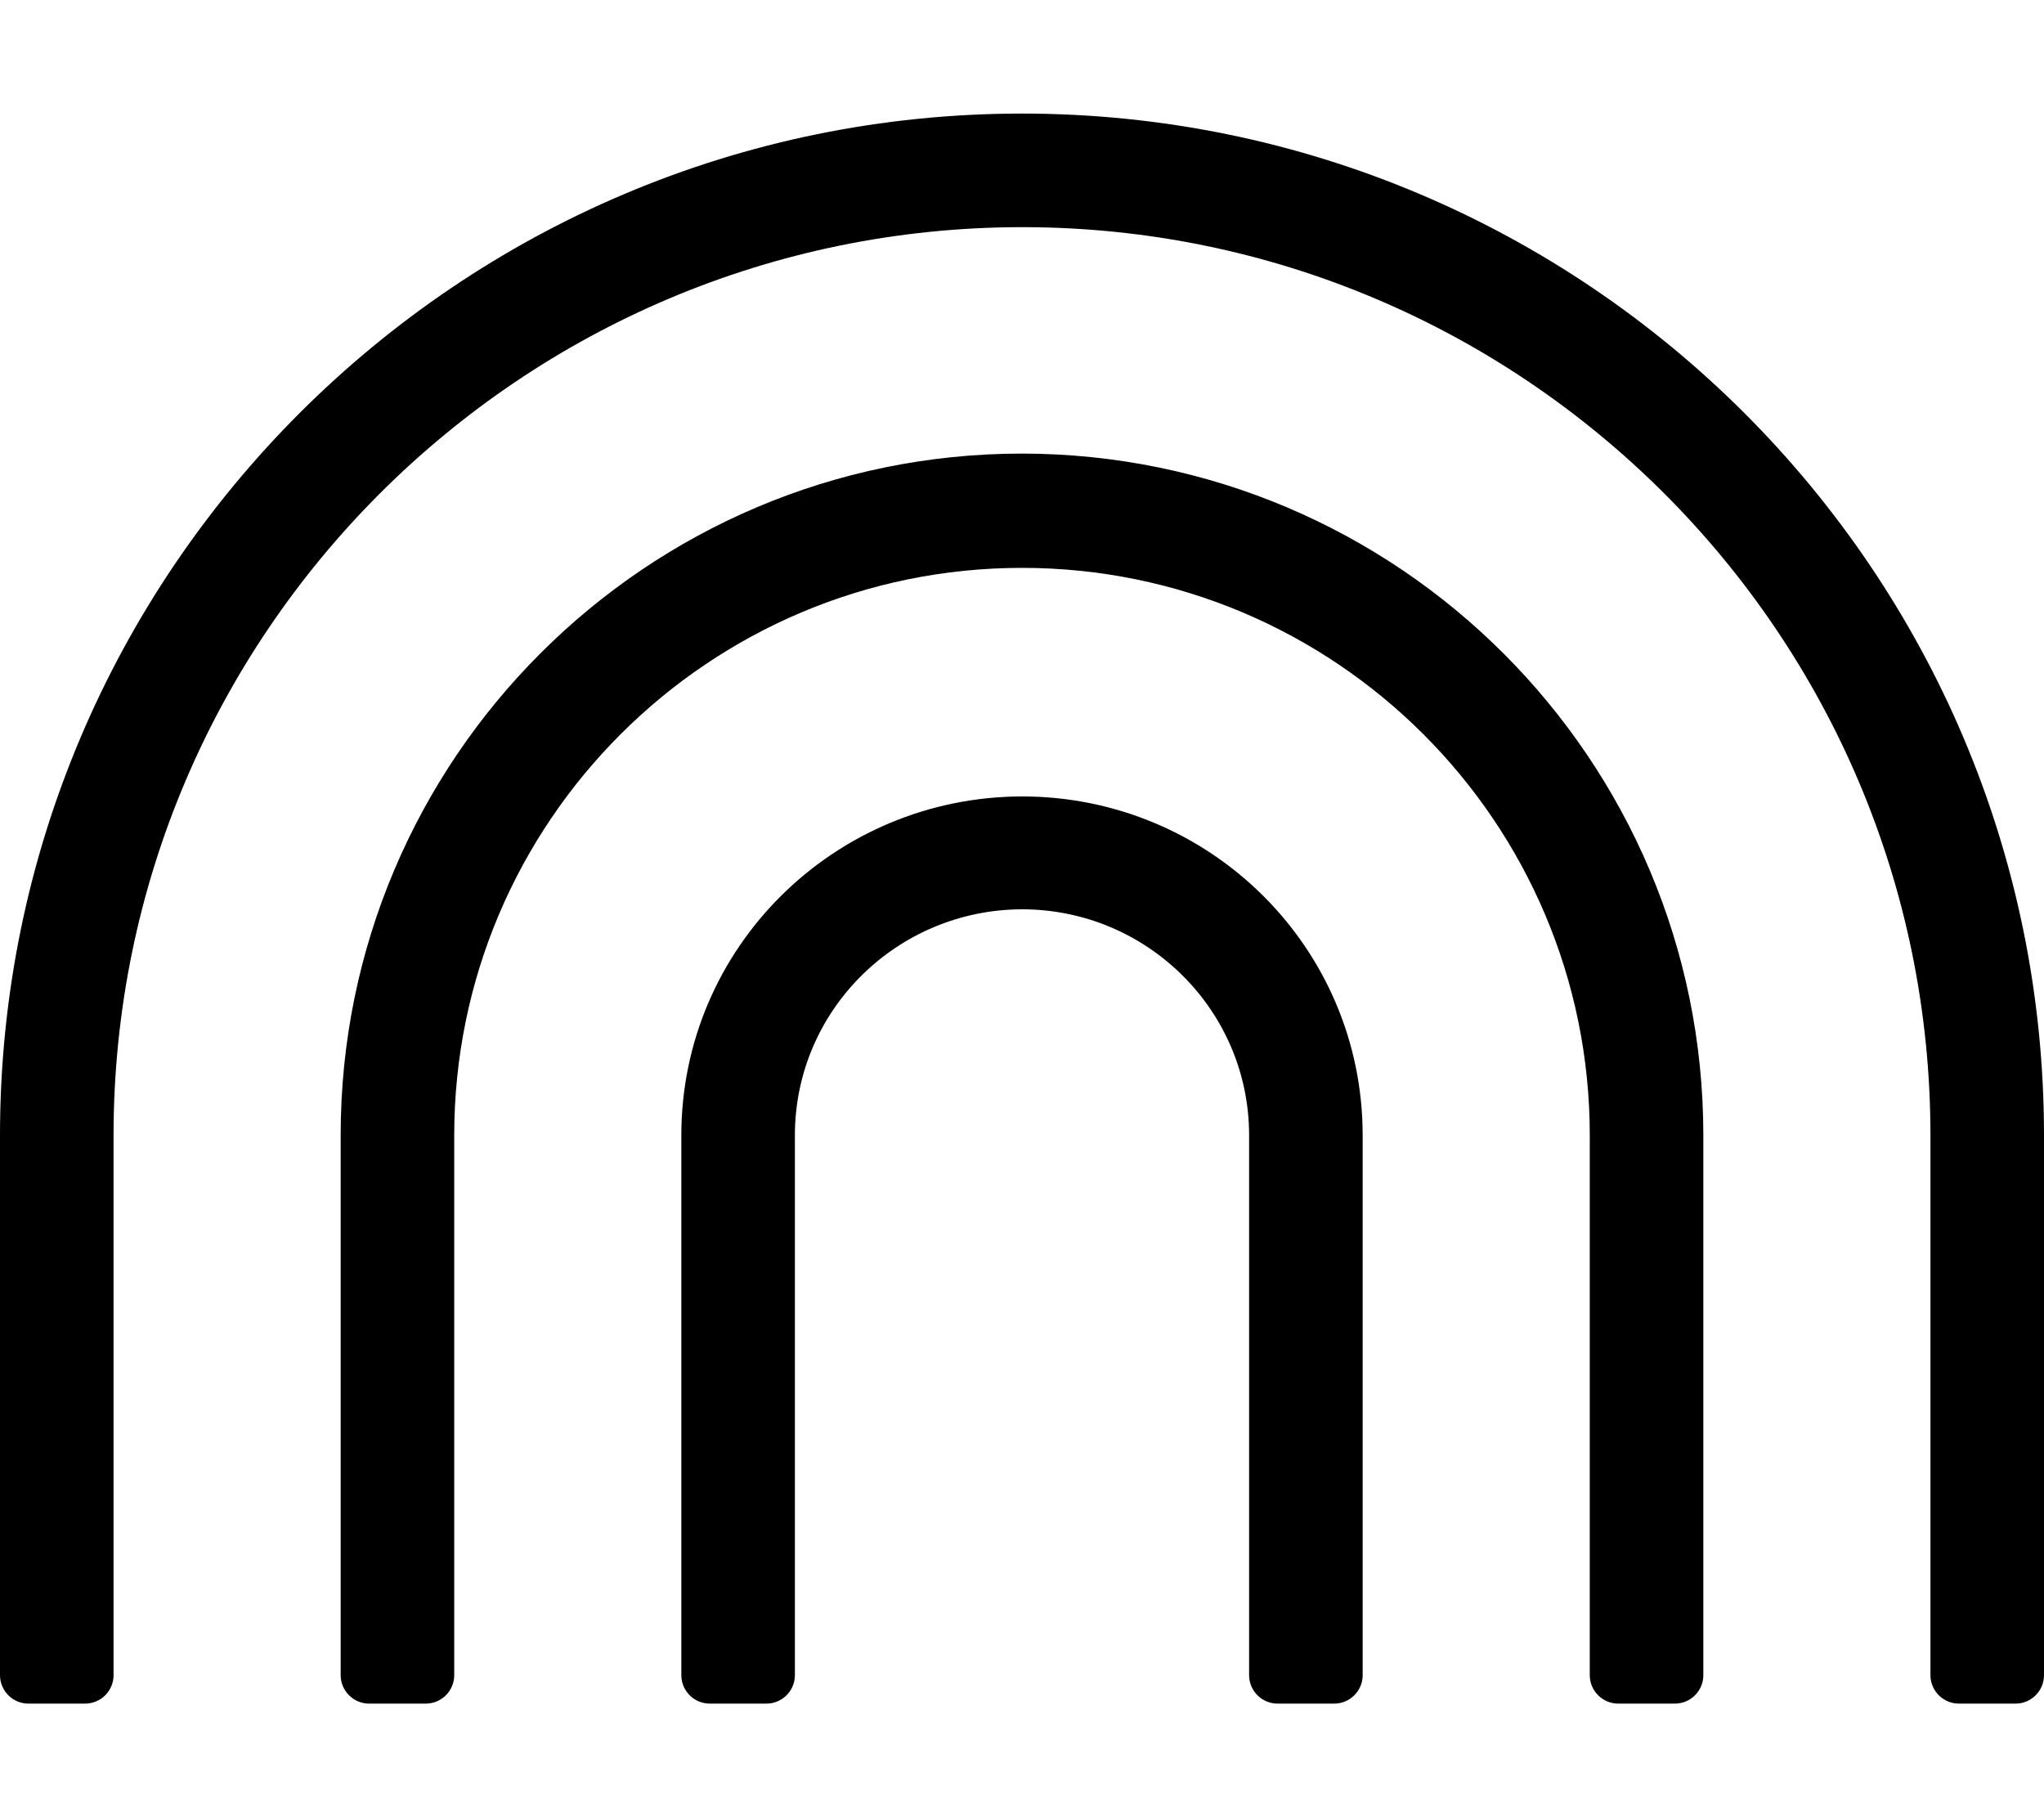 <svg xmlns="http://www.w3.org/2000/svg" viewBox="0 0 576 512"><!-- Font Awesome Pro 5.15.4 by @fontawesome - https://fontawesome.com License - https://fontawesome.com/license (Commercial License) --><path d="M288 224.4c-52.9.1-96 42.6-96 95.5V472c0 4.4 3.6 8 8 8h16c4.4 0 8-3.6 8-8V319.9c0-35.3 28.8-63.6 64-63.7 35.2 0 64 28.4 64 63.7V472c0 4.4 3.6 8 8 8h16c4.4 0 8-3.6 8-8V319.9c0-53-43.1-95.5-96-95.5zM288 32C129.2 32 0 161 0 319.9V472c0 4.4 3.6 8 8 8h16c4.4 0 8-3.6 8-8V319.9C32 178.6 146.9 64.1 288 64c141.1 0 256 114.6 256 255.9V472c0 4.4 3.6 8 8 8h16c4.4 0 8-3.6 8-8V319.9C576 161 446.8 32 288 32zm0 95.8c-105.9 0-192 86.1-192 192V472c0 4.4 3.6 8 8 8h16c4.4 0 8-3.6 8-8V319.9c0-88.3 71.8-159.9 160-159.9s160 71.6 160 159.9V472c0 4.4 3.6 8 8 8h16c4.4 0 8-3.6 8-8V319.9c0-106-86.1-192-192-192.1z"/></svg>